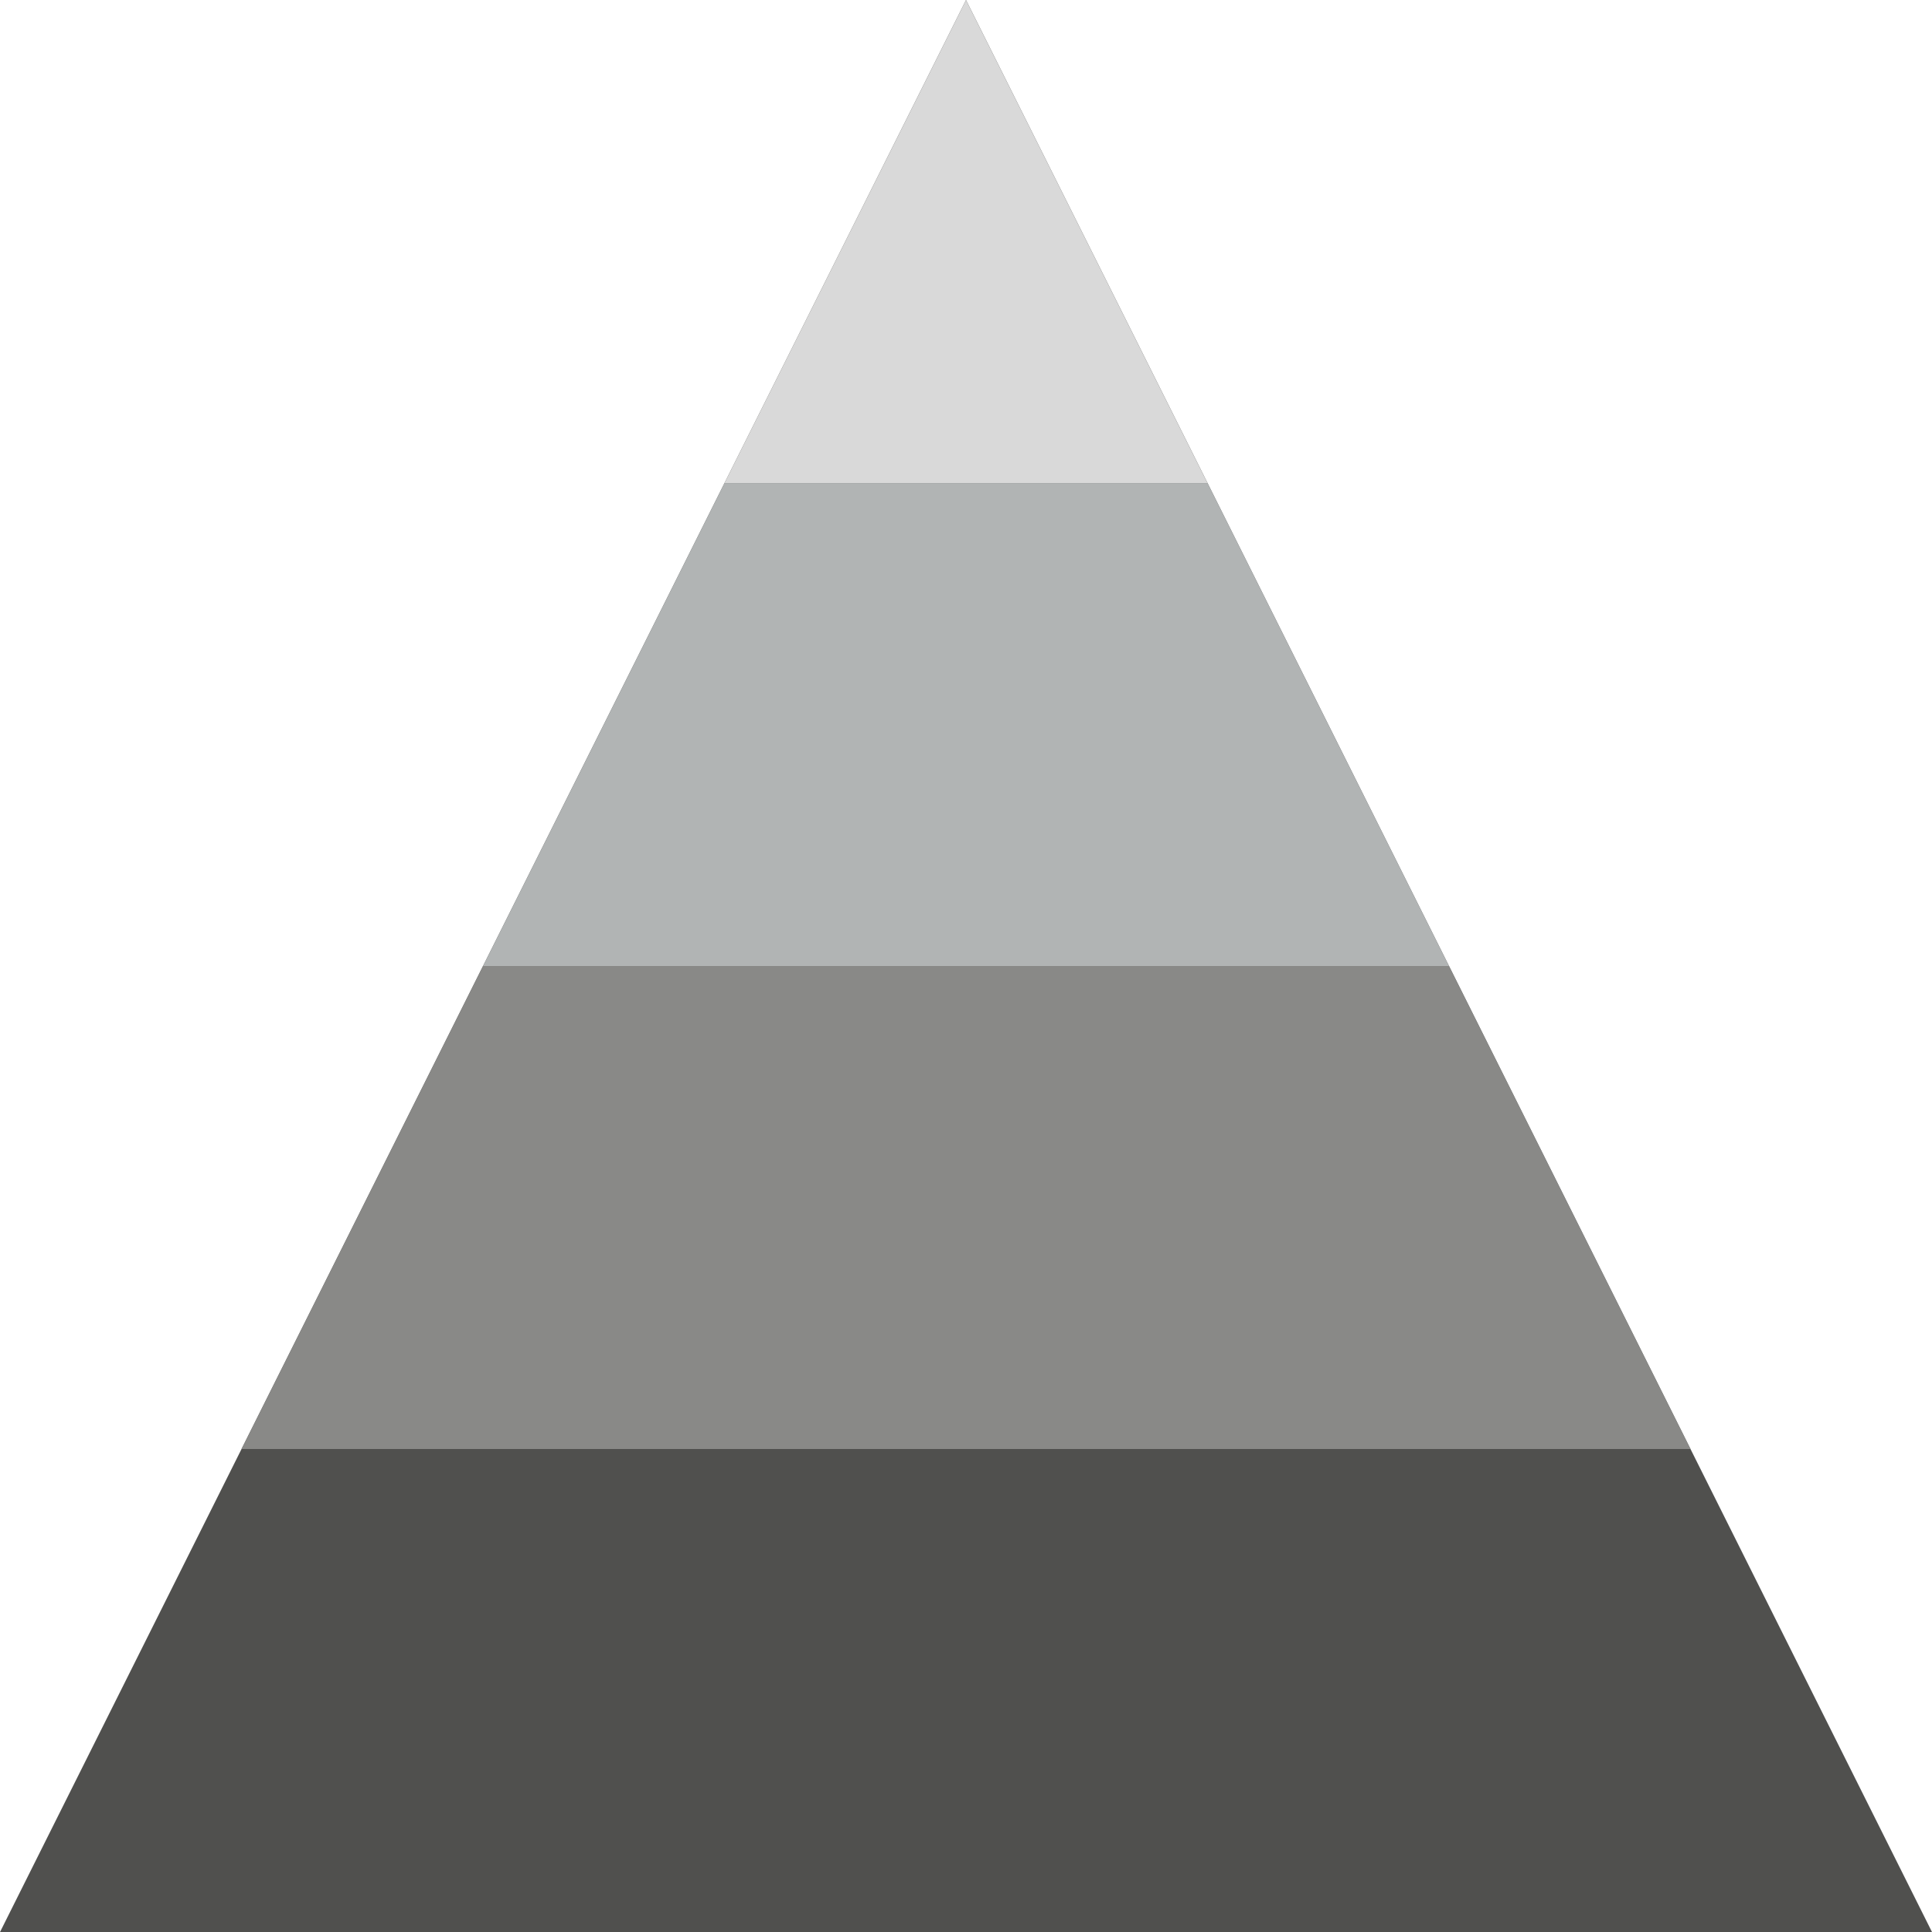 <?xml version="1.0" encoding="UTF-8" standalone="no"?><svg xmlns="http://www.w3.org/2000/svg" xmlns:xlink="http://www.w3.org/1999/xlink" fill="#000000" height="1697.1" preserveAspectRatio="xMidYMid meet" version="1" viewBox="212.1 212.1 1697.1 1697.1" width="1697.1" zoomAndPan="magnify"><g><g id="change1_1"><path d="M 1909.191 1909.191 L 1060.66 212.129 L 212.133 1909.191 L 1909.191 1909.191" fill="#50504e"/></g><g id="change2_1"><path d="M 636.395 1060.66 L 1484.922 1060.66 L 1272.789 636.398 L 848.527 636.398 L 636.395 1060.66" fill="#b1b4b4"/></g><g id="change3_1"><path d="M 1272.793 636.391 L 1060.66 212.129 L 848.527 636.391 L 1272.793 636.391" fill="#d9d9d9"/></g><g id="change4_1"><path d="M 636.395 1060.66 L 424.266 1484.922 L 1697.059 1484.922 L 1484.914 1060.66 L 636.395 1060.66" fill="#898987"/></g></g></svg>